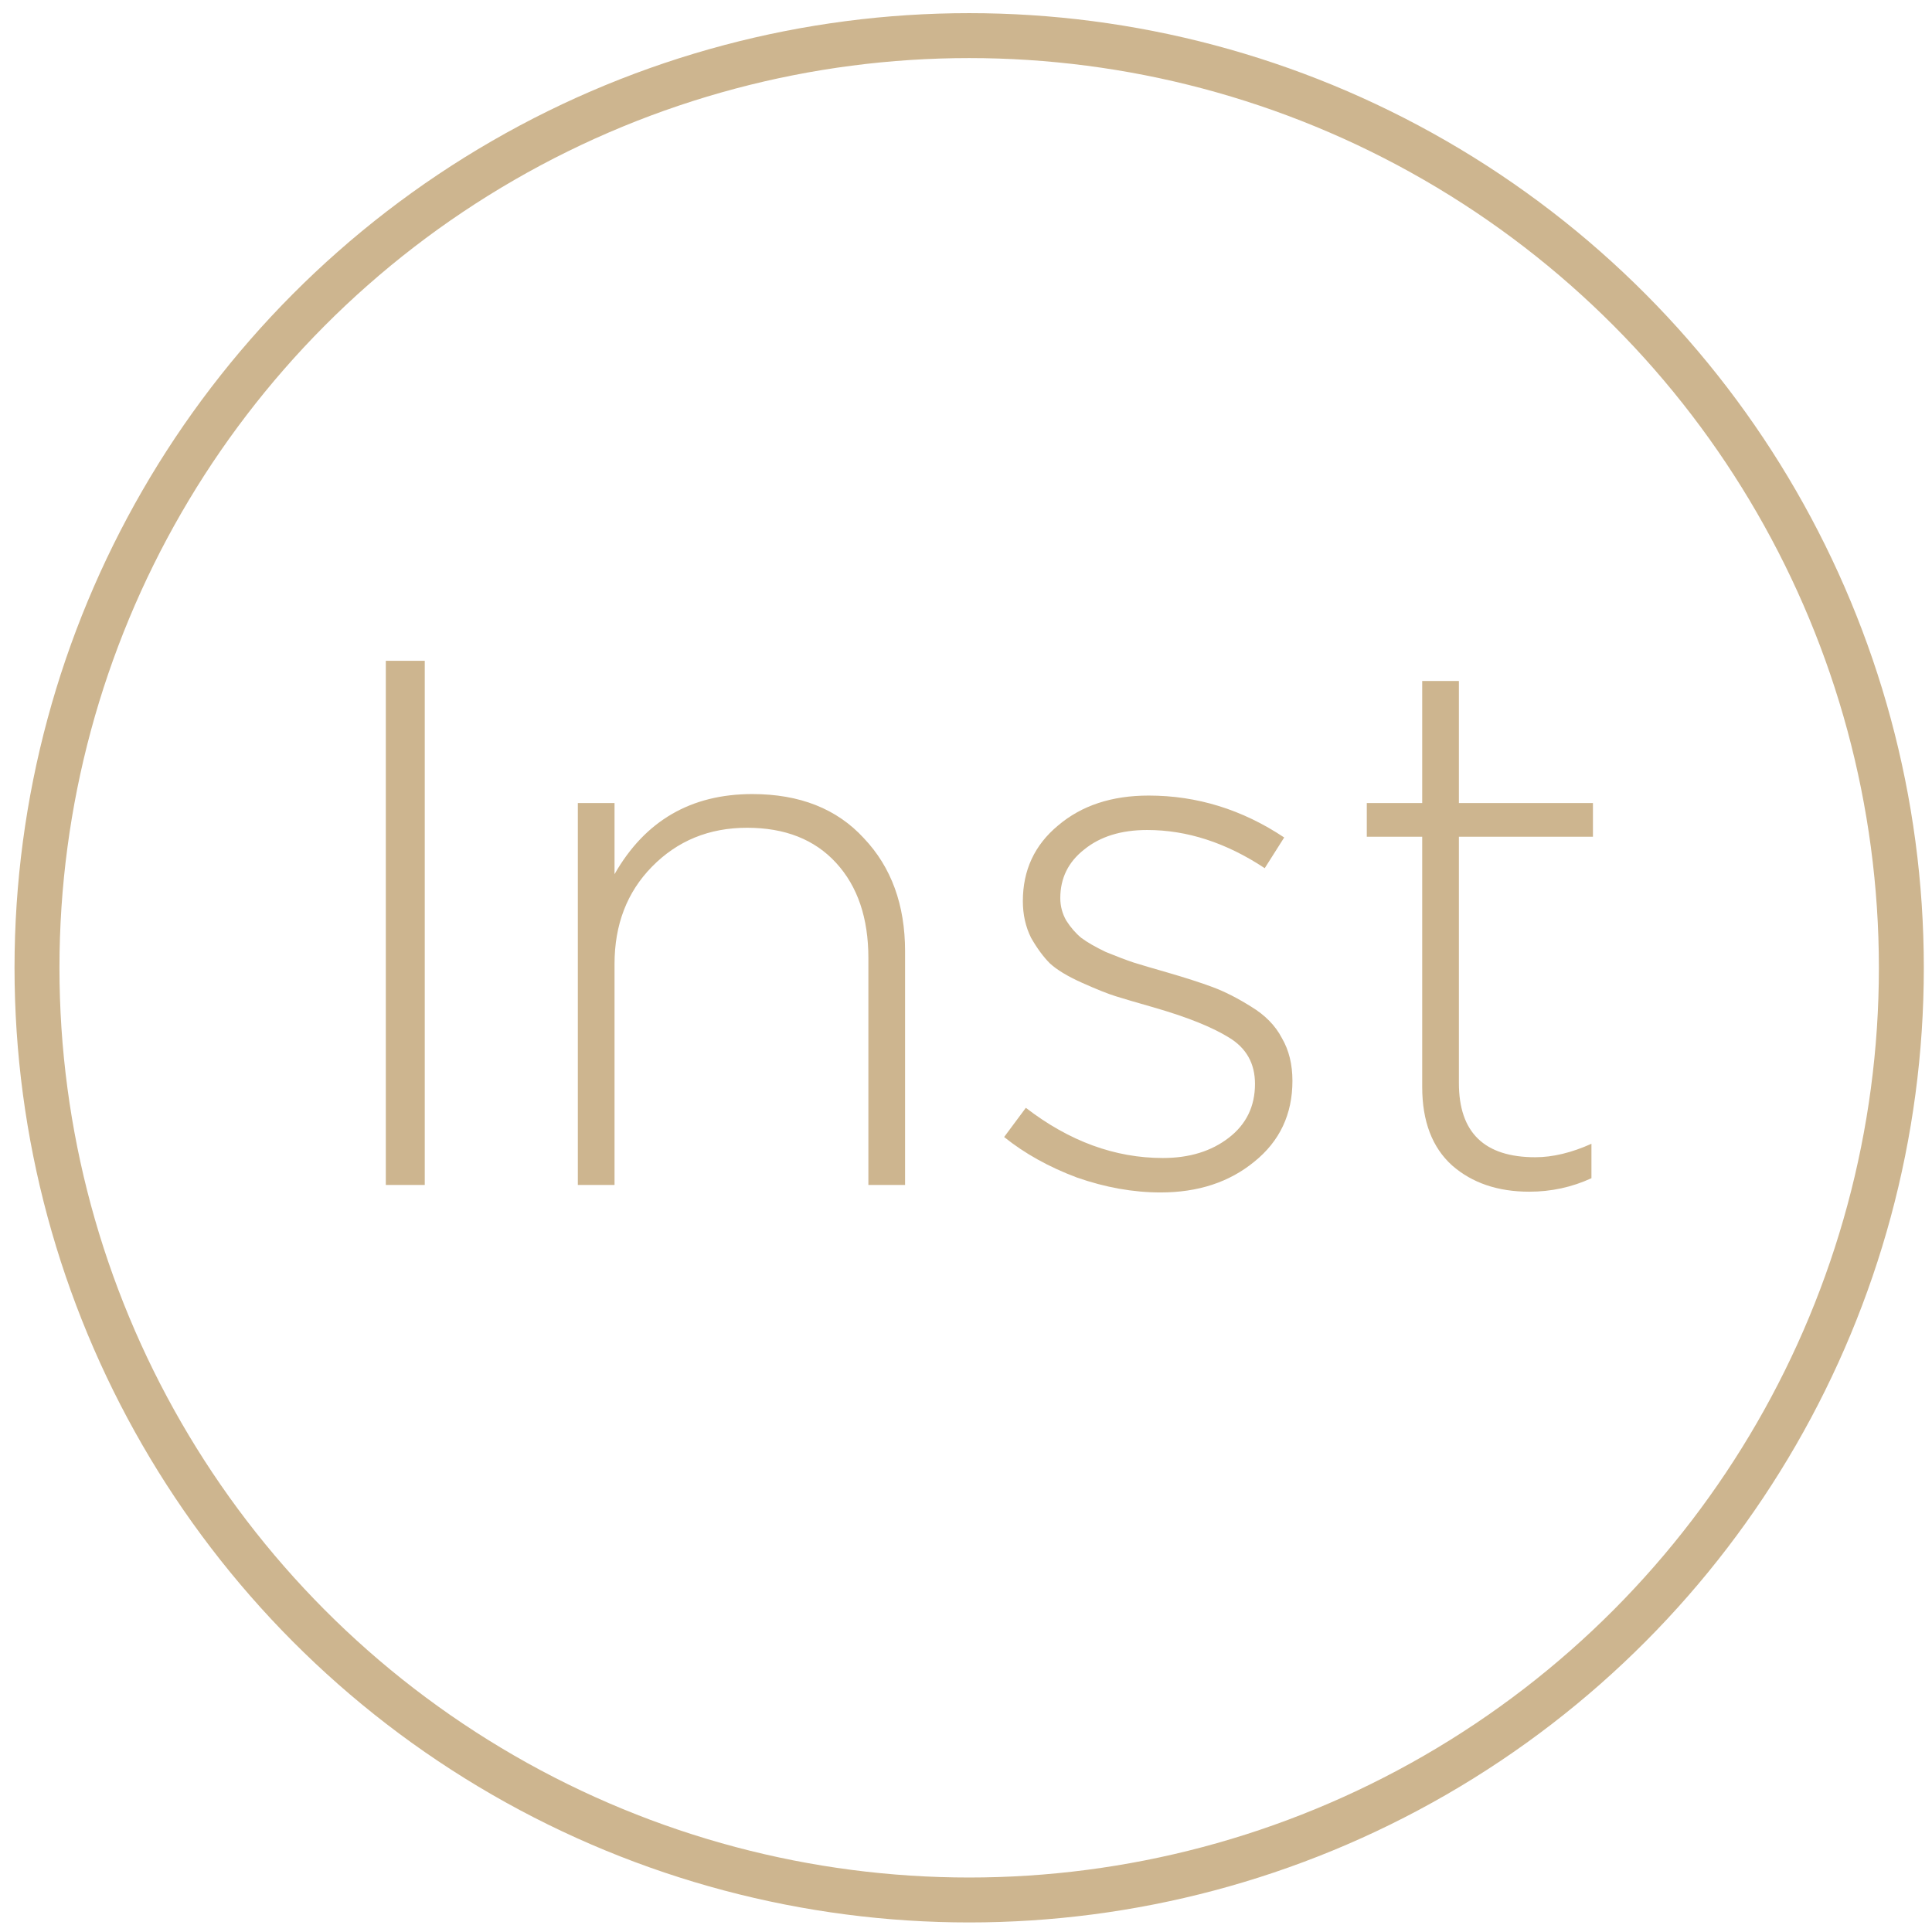 <?xml version="1.0" encoding="UTF-8"?> <svg xmlns="http://www.w3.org/2000/svg" width="129" height="129" viewBox="0 0 129 129" fill="none"><path d="M25.761 79.12V44.12H28.361V79.12H25.761ZM38.582 79.12V53.62H41.032V58.37C43.066 54.803 46.132 53.02 50.232 53.02C53.399 53.02 55.882 54.003 57.682 55.969C59.516 57.903 60.432 60.419 60.432 63.52V79.12H57.982V63.969C57.982 61.303 57.266 59.186 55.832 57.62C54.399 56.053 52.416 55.27 49.882 55.27C47.349 55.27 45.232 56.136 43.532 57.87C41.865 59.569 41.032 61.736 41.032 64.37V79.12H38.582ZM77.496 79.62C75.663 79.62 73.796 79.286 71.896 78.62C70.029 77.919 68.413 77.019 67.046 75.919L68.496 73.969C71.396 76.203 74.446 77.32 77.646 77.32C79.413 77.32 80.879 76.87 82.046 75.969C83.213 75.07 83.796 73.87 83.796 72.37C83.796 71.003 83.213 69.969 82.046 69.269C80.913 68.57 79.246 67.903 77.046 67.269C75.879 66.936 75.029 66.686 74.496 66.519C73.963 66.353 73.213 66.053 72.246 65.62C71.279 65.186 70.563 64.753 70.096 64.32C69.663 63.886 69.246 63.319 68.846 62.62C68.48 61.886 68.296 61.069 68.296 60.169C68.296 58.103 69.079 56.419 70.646 55.12C72.213 53.786 74.23 53.12 76.696 53.12C79.93 53.12 82.946 54.053 85.746 55.919L84.446 57.969C81.879 56.27 79.263 55.419 76.596 55.419C74.863 55.419 73.463 55.853 72.396 56.719C71.329 57.553 70.796 58.636 70.796 59.969C70.796 60.503 70.93 61.003 71.196 61.469C71.496 61.936 71.829 62.319 72.196 62.62C72.596 62.919 73.146 63.236 73.846 63.569C74.579 63.87 75.196 64.103 75.696 64.269C76.23 64.436 76.963 64.653 77.896 64.919C79.163 65.286 80.196 65.62 80.996 65.919C81.796 66.219 82.646 66.653 83.546 67.219C84.48 67.786 85.163 68.486 85.596 69.32C86.063 70.12 86.296 71.07 86.296 72.169C86.296 74.403 85.446 76.203 83.746 77.57C82.079 78.936 79.996 79.62 77.496 79.62ZM102.111 79.57C100.011 79.57 98.295 78.986 96.961 77.82C95.628 76.62 94.961 74.87 94.961 72.57V55.87H91.261V53.62H94.961V45.469H97.411V53.62H106.361V55.87H97.411V72.32C97.411 75.62 99.111 77.269 102.511 77.269C103.678 77.269 104.928 76.969 106.261 76.37V78.669C104.961 79.269 103.578 79.57 102.111 79.57Z" fill="#CDB58F"></path><circle cx="64.712" cy="64.62" r="62.242" stroke="#CDB58F" stroke-width="3"></circle></svg> 